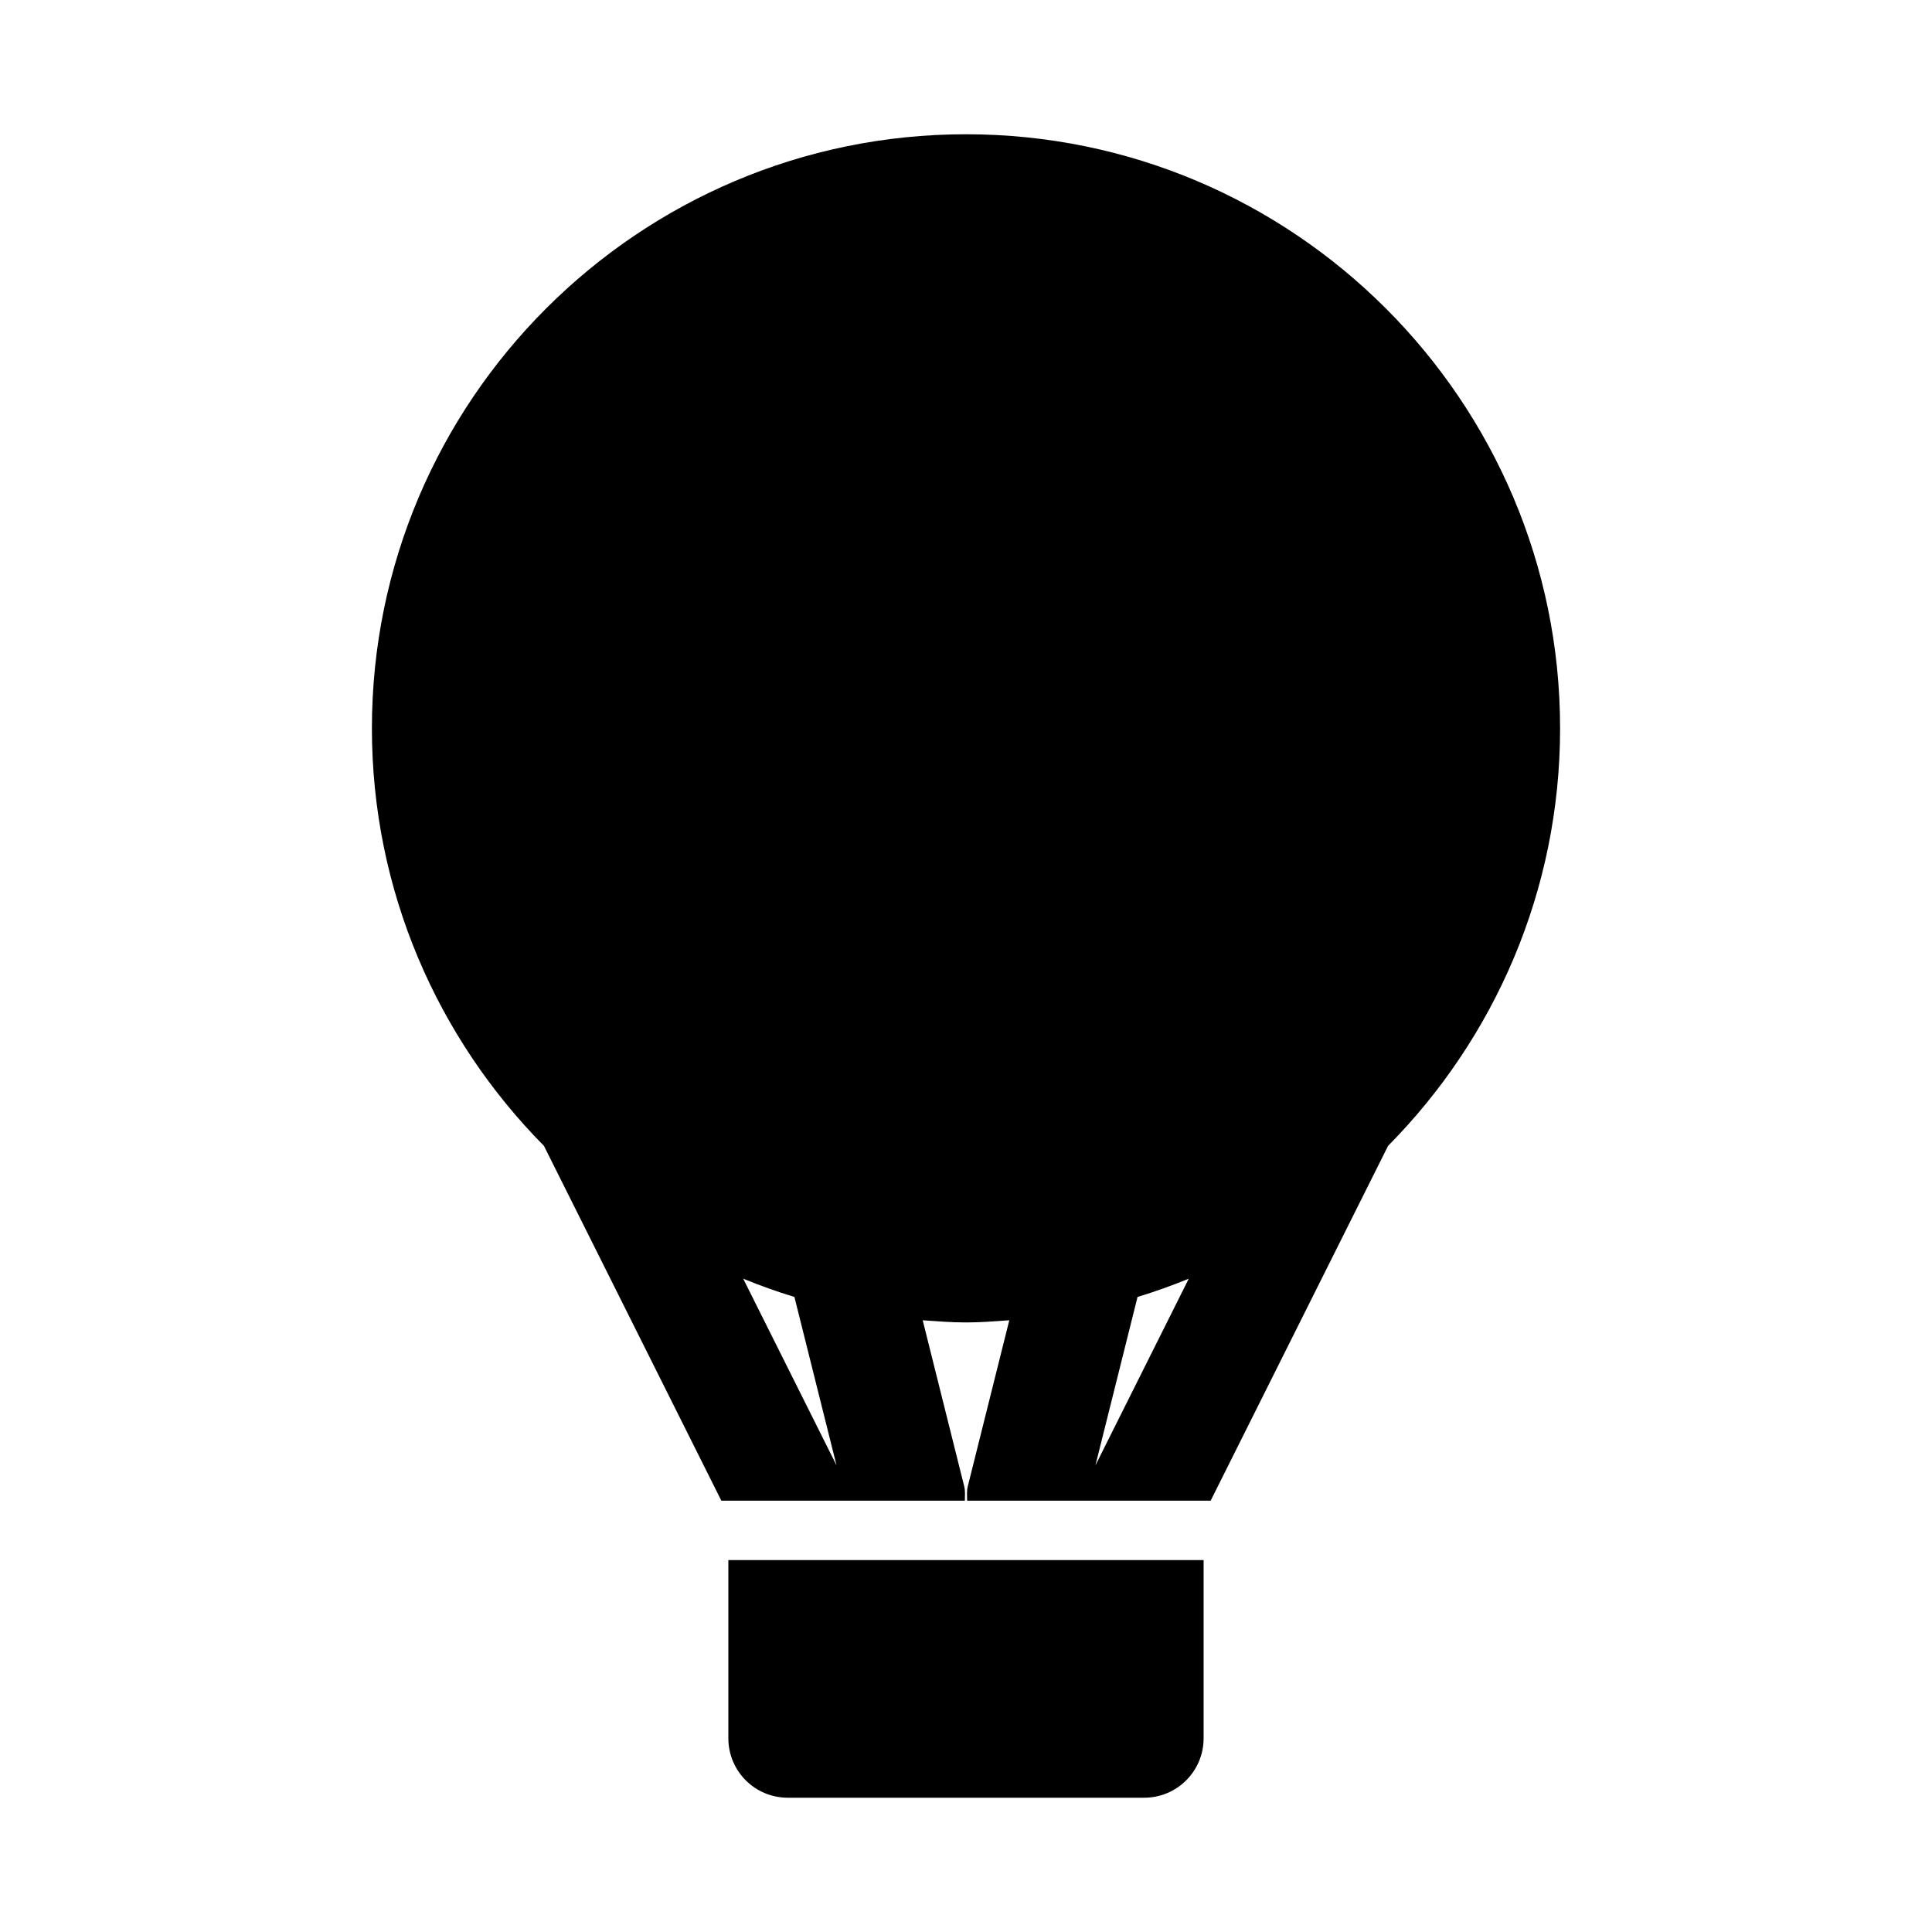 <?xml version="1.0" encoding="UTF-8"?>
<!-- Uploaded to: ICON Repo, www.svgrepo.com, Generator: ICON Repo Mixer Tools -->
<svg fill="#000000" width="800px" height="800px" version="1.1" viewBox="144 144 512 512" xmlns="http://www.w3.org/2000/svg">
 <g>
  <path d="m557.44 337.02c0-86.816-70.633-157.44-157.44-157.44-86.805 0-157.44 70.625-157.44 157.44 0 43.098 17.434 82.176 45.586 110.64l47.016 94.035h64.539c0-1.273 0.145-2.531-0.18-3.82l-10.996-43.992c3.805 0.273 7.602 0.578 11.477 0.578s7.672-0.305 11.473-0.582l-10.996 43.992c-0.328 1.293-0.18 2.551-0.18 3.824h64.539l47.02-94.035c28.148-28.461 45.582-67.539 45.582-110.64zm-191.75 195.32-24.734-49.469c4.438 1.801 8.949 3.438 13.574 4.836zm79.77-44.633c4.625-1.398 9.141-3.035 13.574-4.836l-24.734 49.469z"/>
  <path d="m337.02 604.67c0 8.695 7.047 15.742 15.742 15.742h94.465c8.695 0 15.742-7.051 15.742-15.742v-47.23h-125.95z"/>
 </g>
</svg>